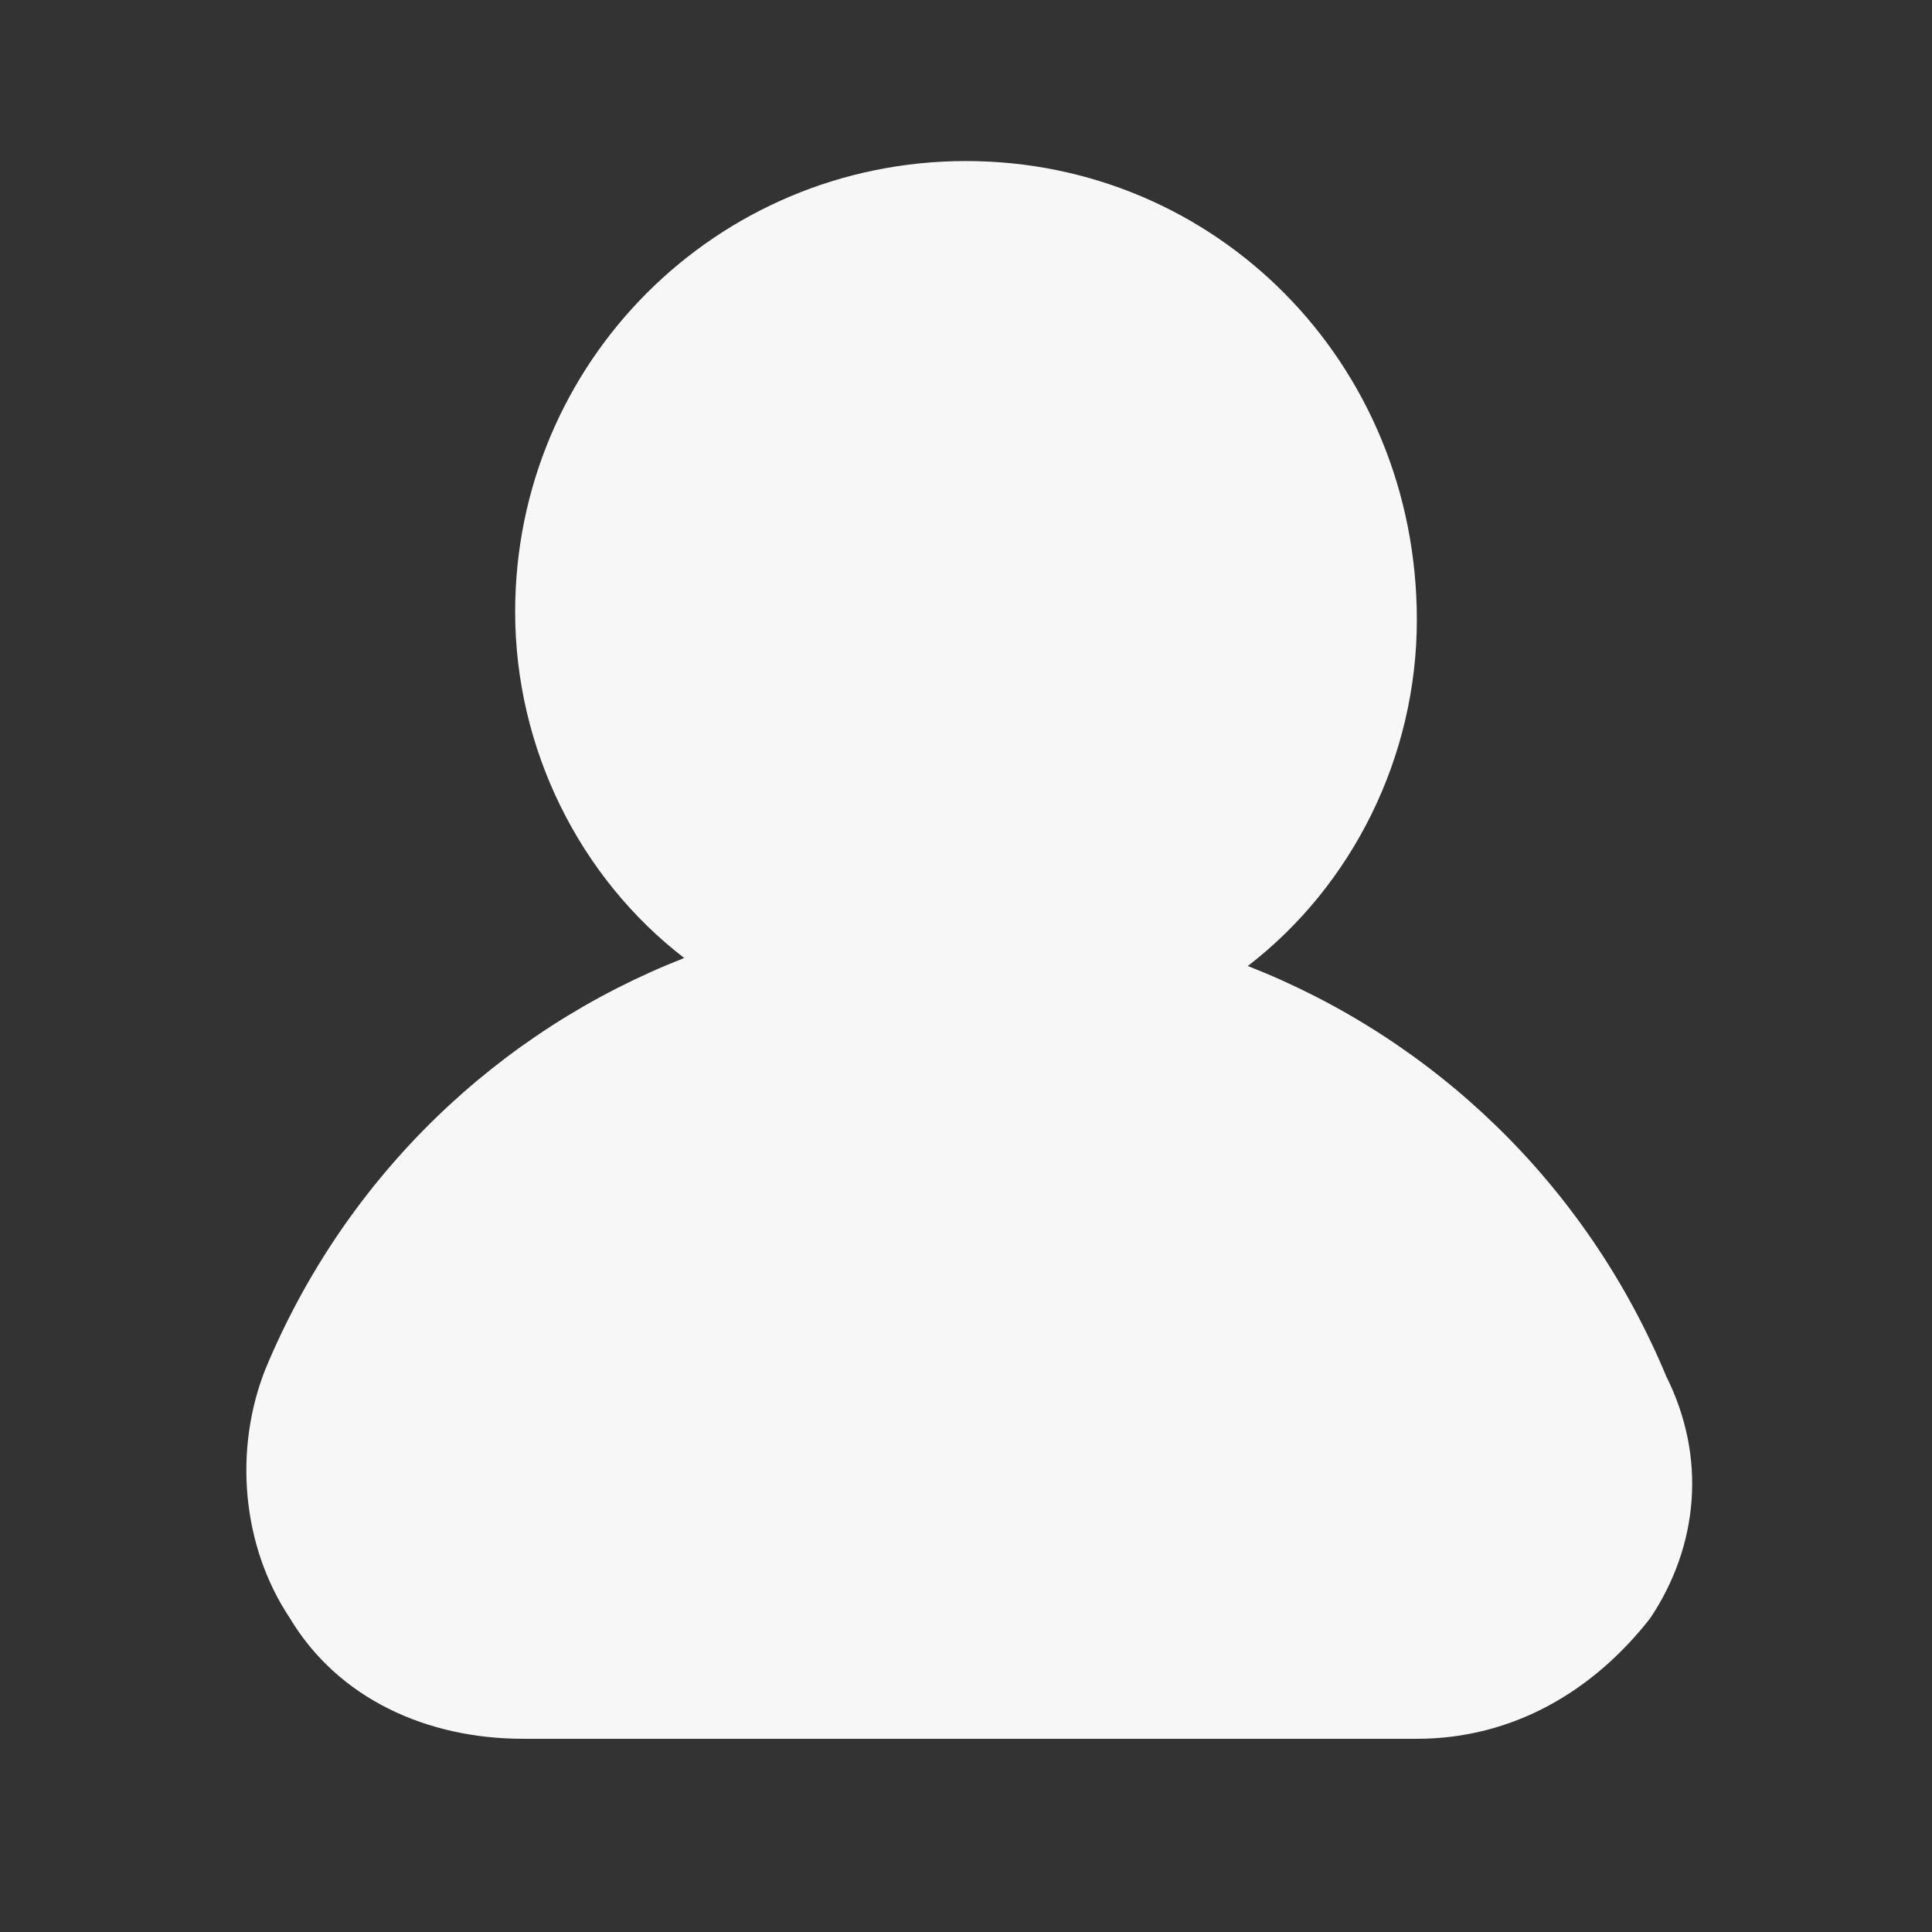<?xml version="1.0" encoding="UTF-8"?> <svg xmlns="http://www.w3.org/2000/svg" width="14" height="14" viewBox="0 0 14 14" fill="none"><rect x="0" y="0" width="14" height="14" fill="#333333" stroke="none"/> <path d="M12.075 9.975C11.492 8.575 10.383 7.525 9.042 7C9.8 6.417 10.267 5.484 10.267 4.492C10.267 2.625 8.808 1.167 7 1.167C5.192 1.167 3.733 2.625 3.733 4.434C3.733 5.425 4.2 6.359 4.958 6.942C3.617 7.467 2.508 8.517 1.925 9.917C1.692 10.5 1.75 11.2 2.1 11.725C2.45 12.309 3.092 12.6 3.792 12.6H10.267C10.967 12.6 11.55 12.25 11.959 11.725C12.309 11.2 12.367 10.559 12.075 9.975Z" fill="#F8F7F8"></path> </svg> 